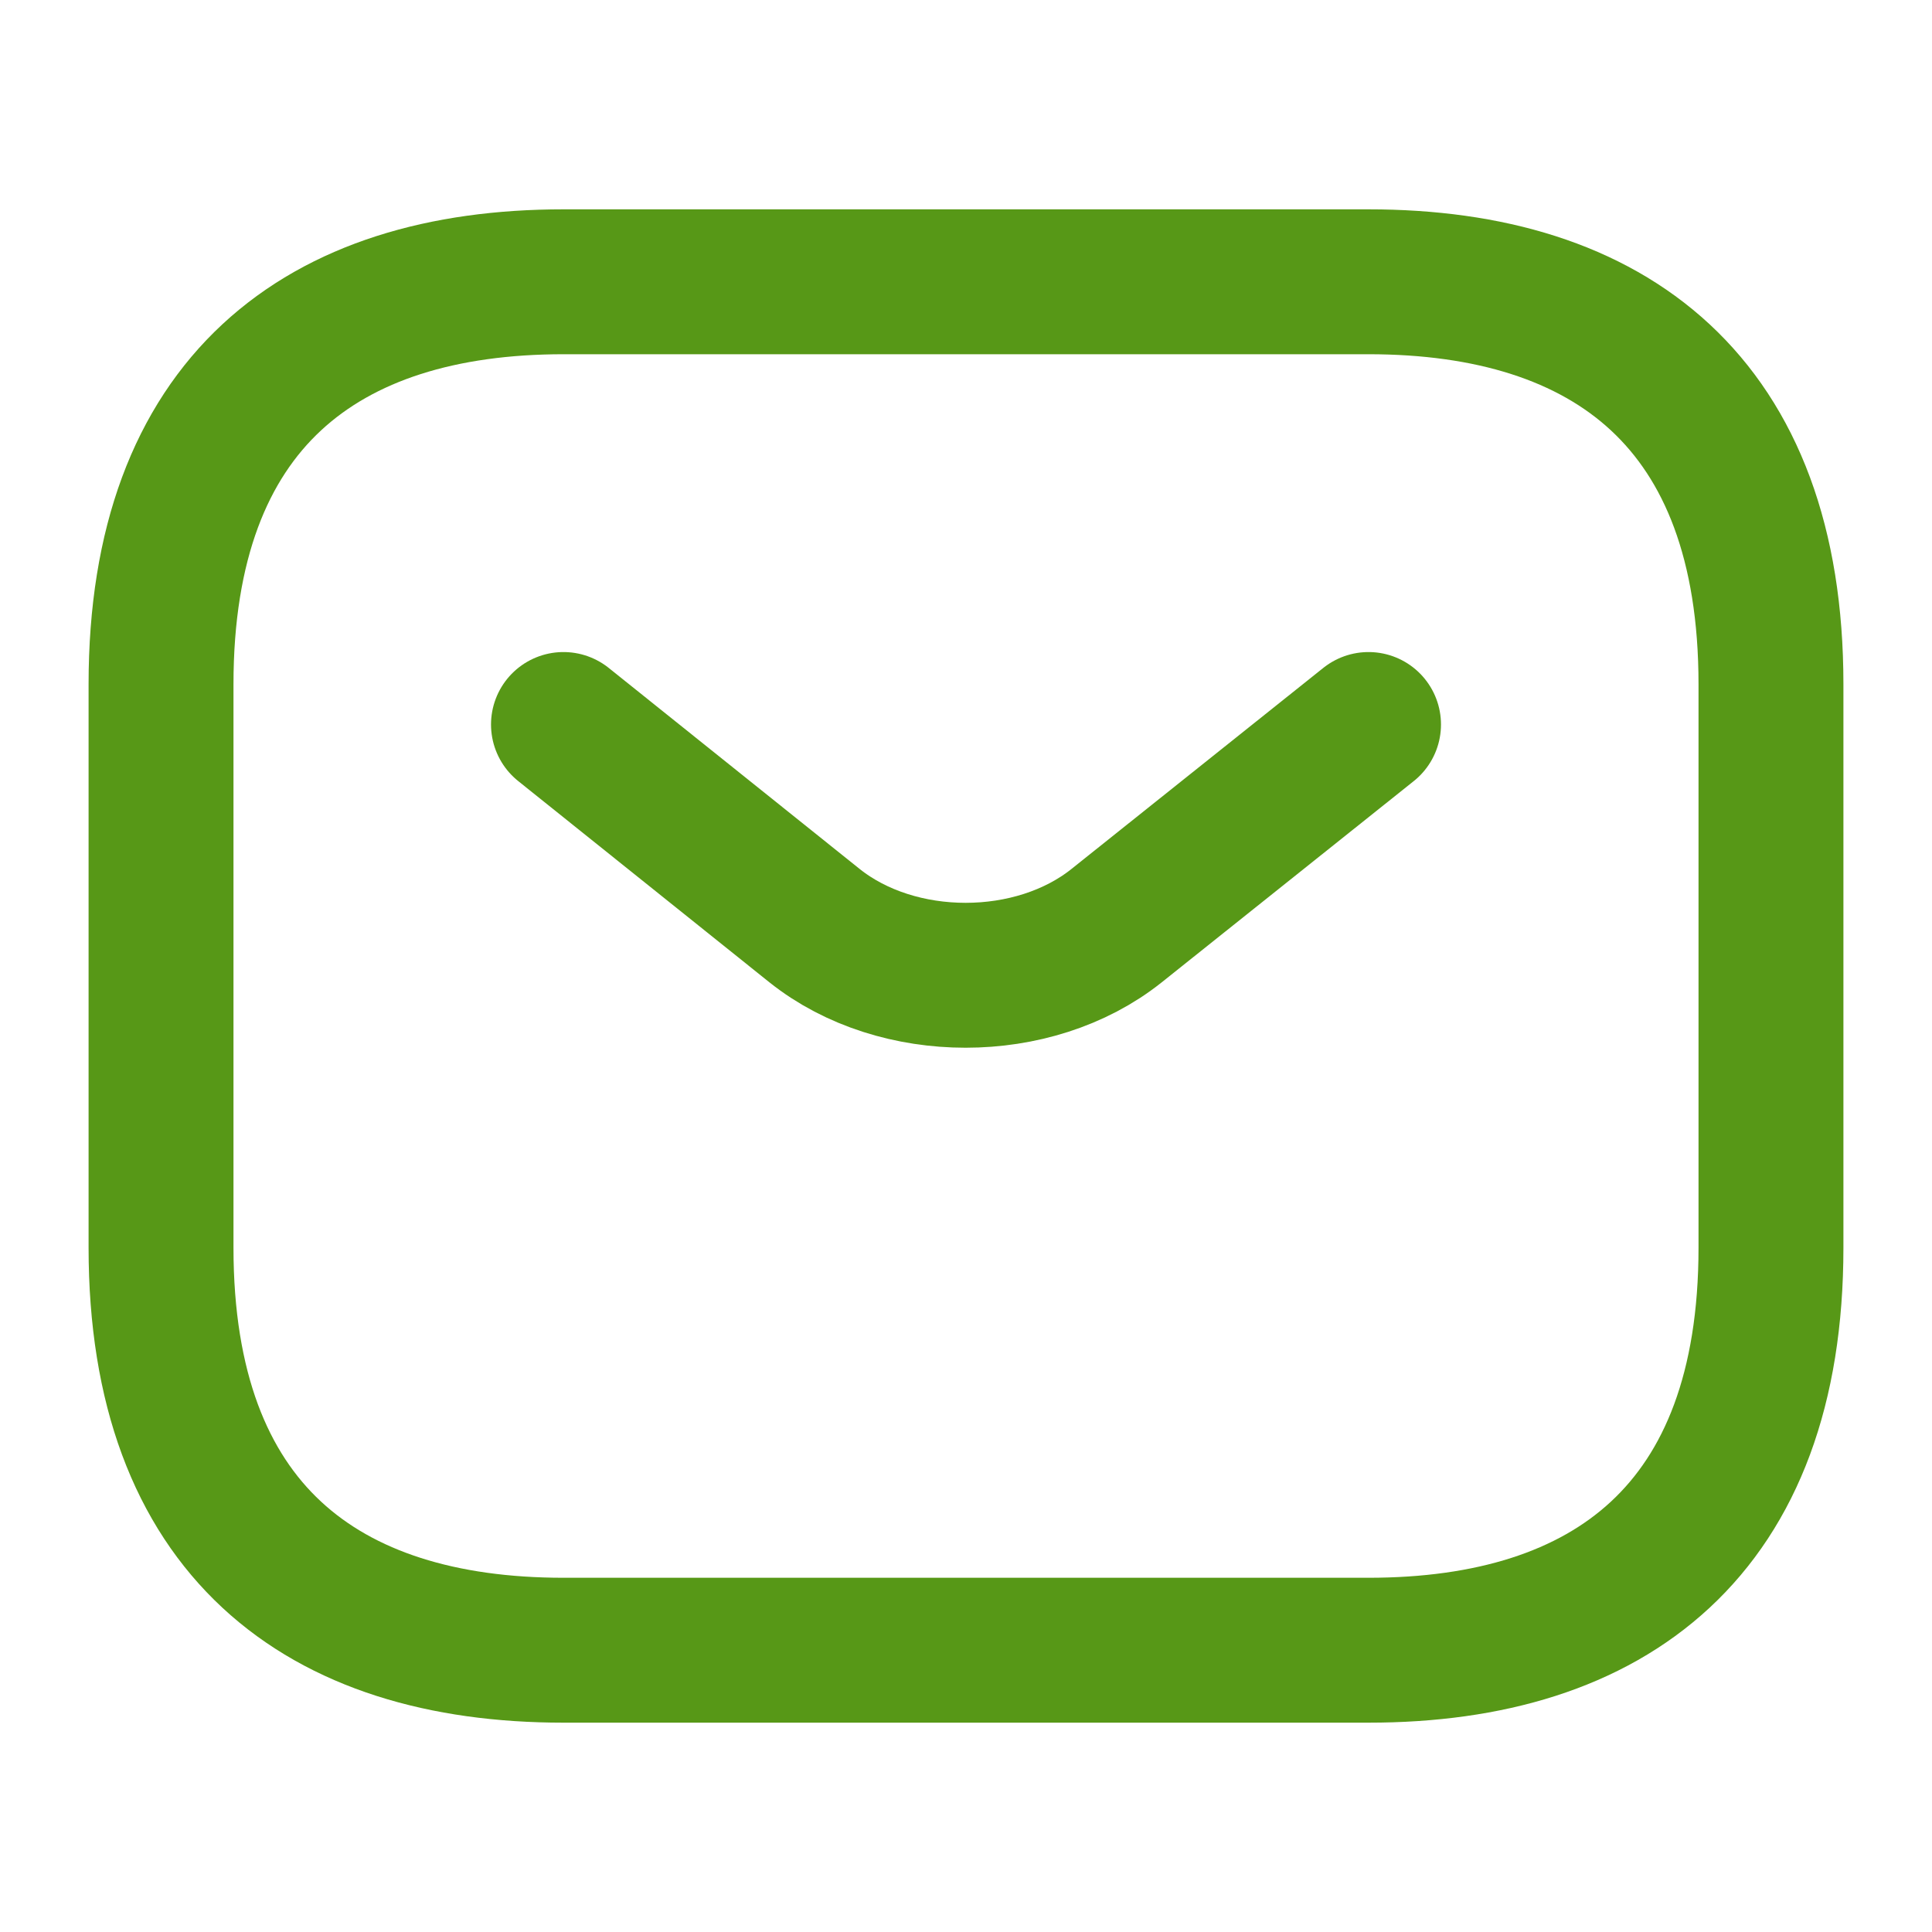 <svg width="20" height="20" viewBox="0 0 20 20" fill="none" xmlns="http://www.w3.org/2000/svg">
<path d="M14.167 17.083H5.833C3.333 17.083 1.667 15.833 1.667 12.917V7.083C1.667 4.167 3.333 2.917 5.833 2.917H14.167C16.667 2.917 18.333 4.167 18.333 7.083V12.917C18.333 15.833 16.667 17.083 14.167 17.083Z" stroke="#579817" stroke-width="1.5" stroke-miterlimit="10" stroke-linecap="round" stroke-linejoin="round"/>
<path d="M14.167 7.5L11.558 9.583C10.7 10.267 9.292 10.267 8.433 9.583L5.833 7.5" stroke="#579817" stroke-width="1.5" stroke-miterlimit="10" stroke-linecap="round" stroke-linejoin="round"/>
</svg>
